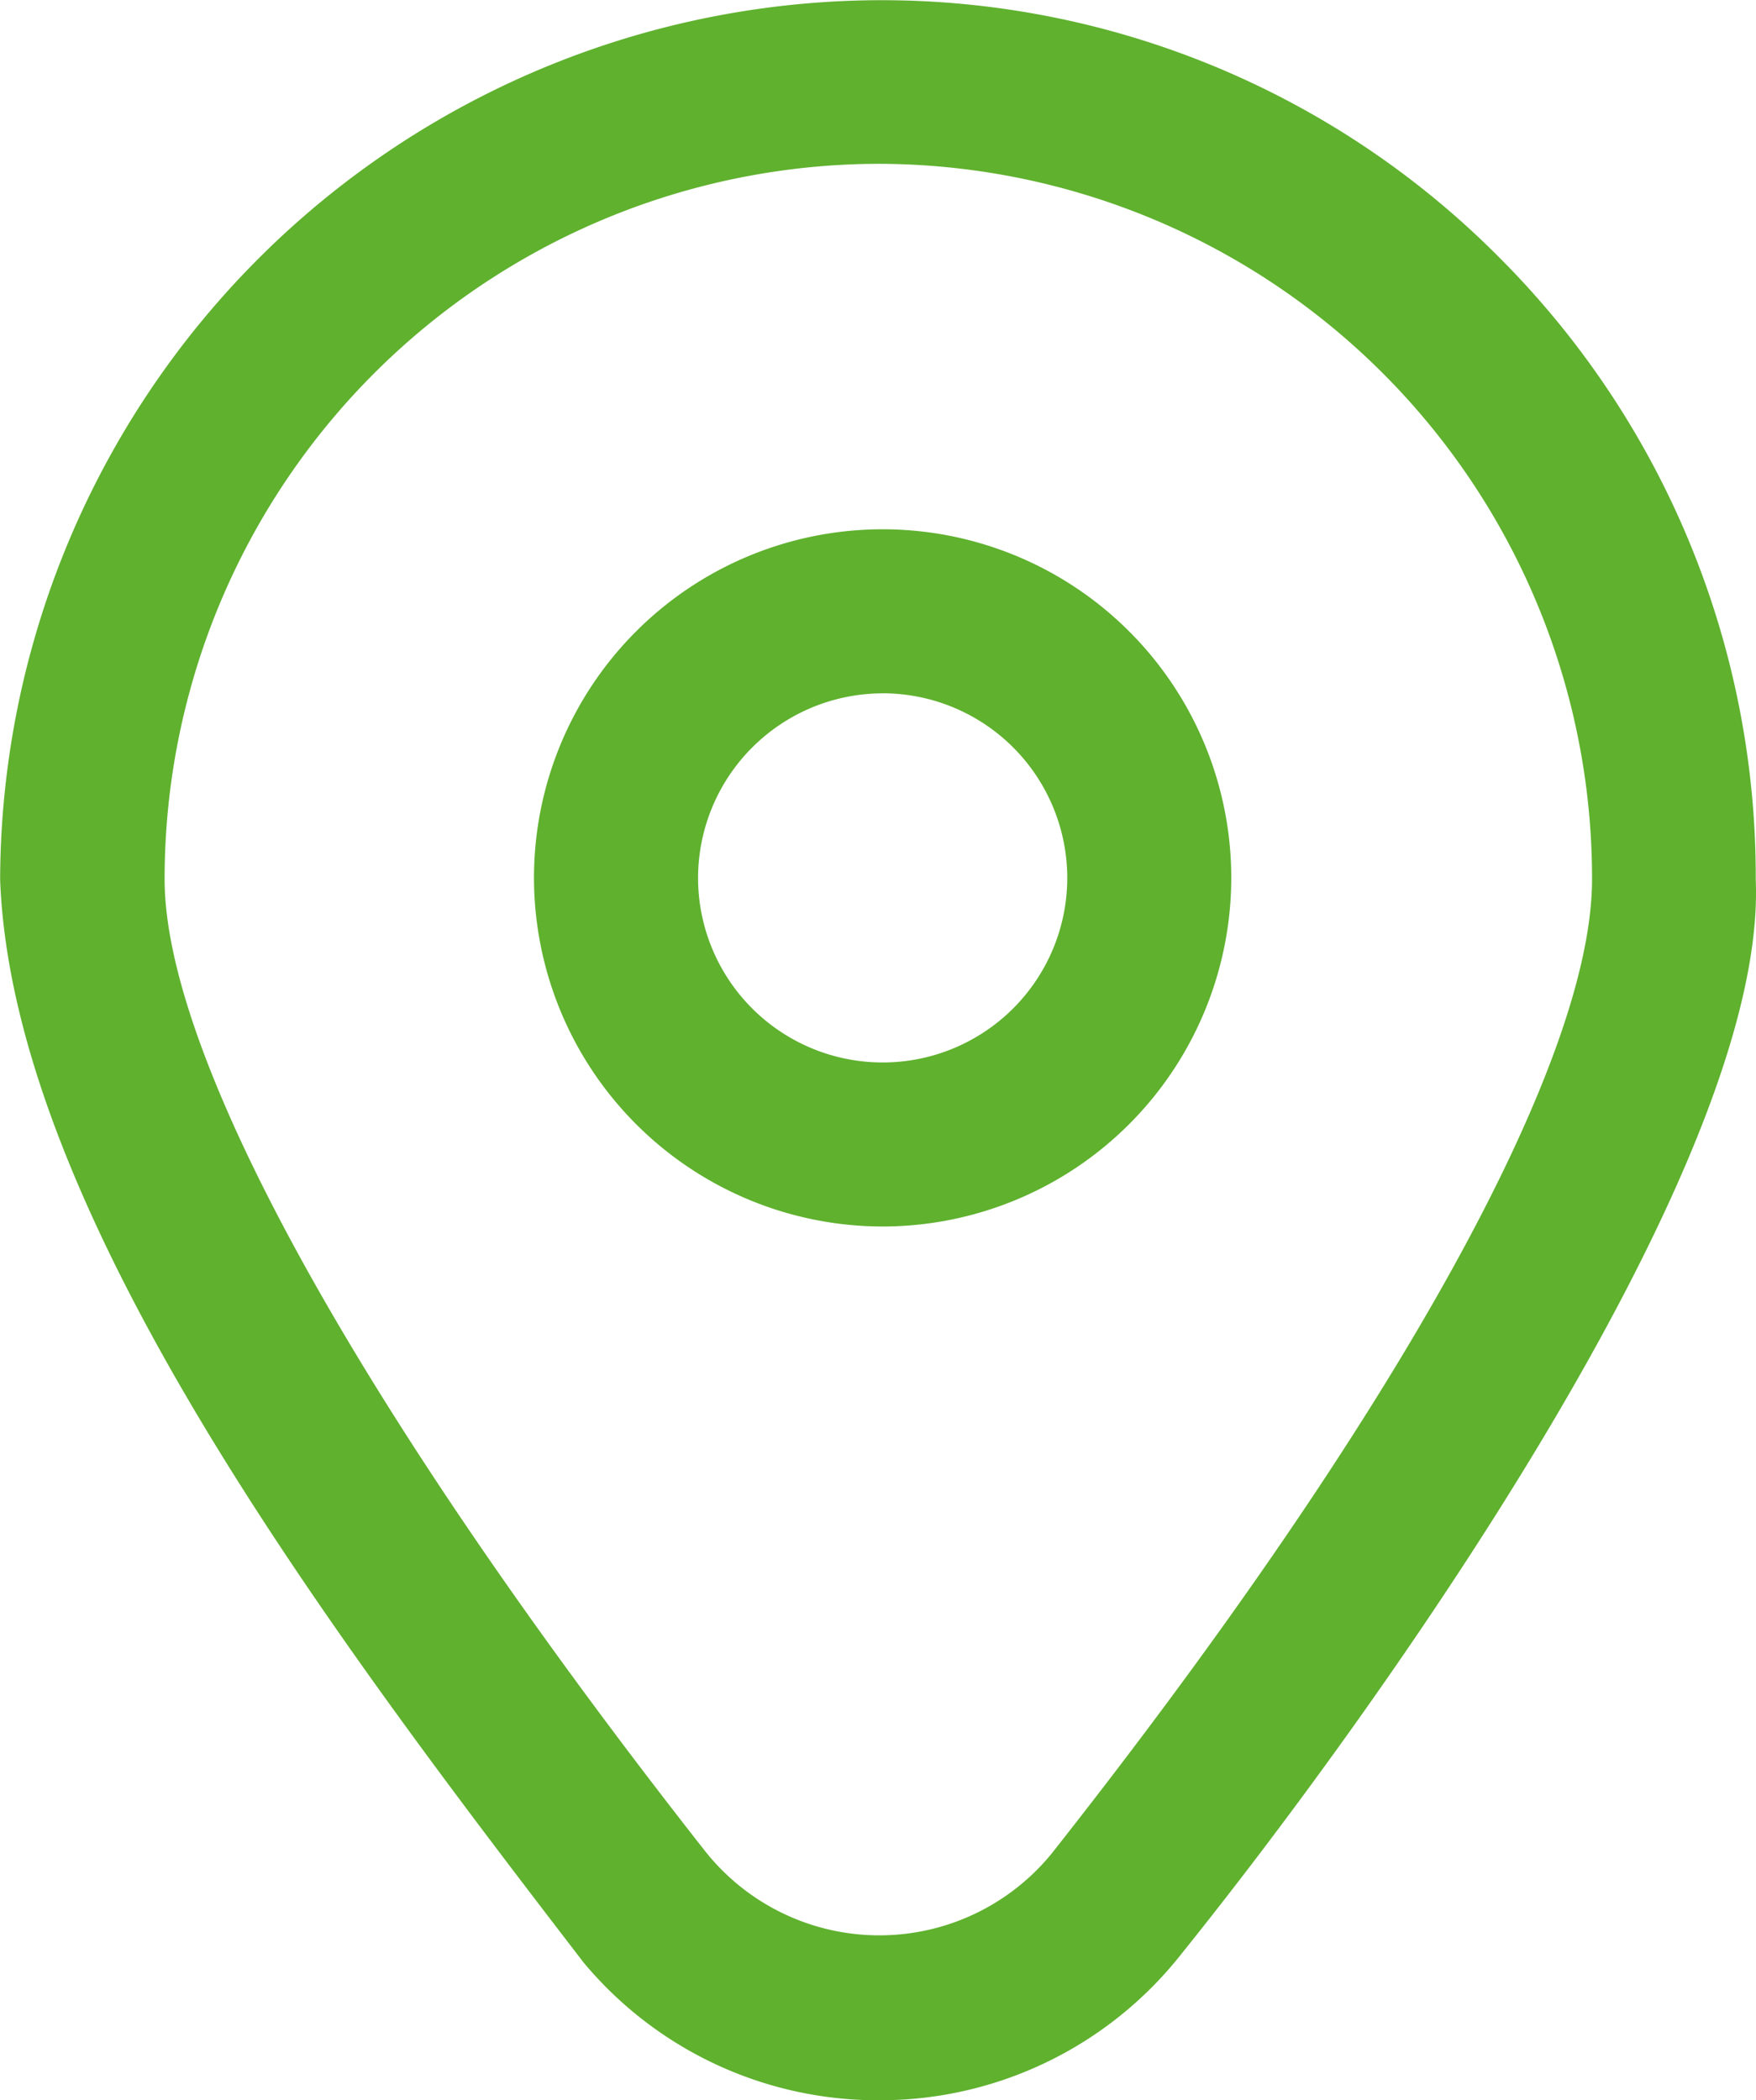 <svg xmlns="http://www.w3.org/2000/svg" width="26.755" height="32" viewBox="0 0 26.755 32"><defs><style>.a{fill:#5fb12e;}</style></defs><g transform="translate(201.013 98.939)"><path class="a" d="M-178.165-95.011a13.254,13.254,0,0,0-9.456-3.925h-.016a13.441,13.441,0,0,0-13.374,13.4c.189,5.085,5.08,11.541,8.889,16.5a5.835,5.835,0,0,0,4.5,2.1,5.844,5.844,0,0,0,4.617-2.24c2.826-3.512,8.927-11.957,8.743-16.361a13.334,13.334,0,0,0-3.9-9.471Zm-6.8,24.285a3.388,3.388,0,0,1-5.3,0c-5.165-6.577-8.24-12.054-8.24-14.817a10.9,10.9,0,0,1,10.874-10.9h.016a10.89,10.89,0,0,1,10.859,10.9c0,2.793-2.991,8.193-8.207,14.814Zm-2.6-9.524a5.318,5.318,0,0,1-5.312-5.312,5.312,5.312,0,0,1,10.624,0A5.318,5.318,0,0,1-187.566-80.25Zm0-8.124a2.816,2.816,0,0,0-2.812,2.812,2.812,2.812,0,0,0,5.625,0A2.815,2.815,0,0,0-187.566-88.375Z" transform="translate(0 0)"/></g></svg>